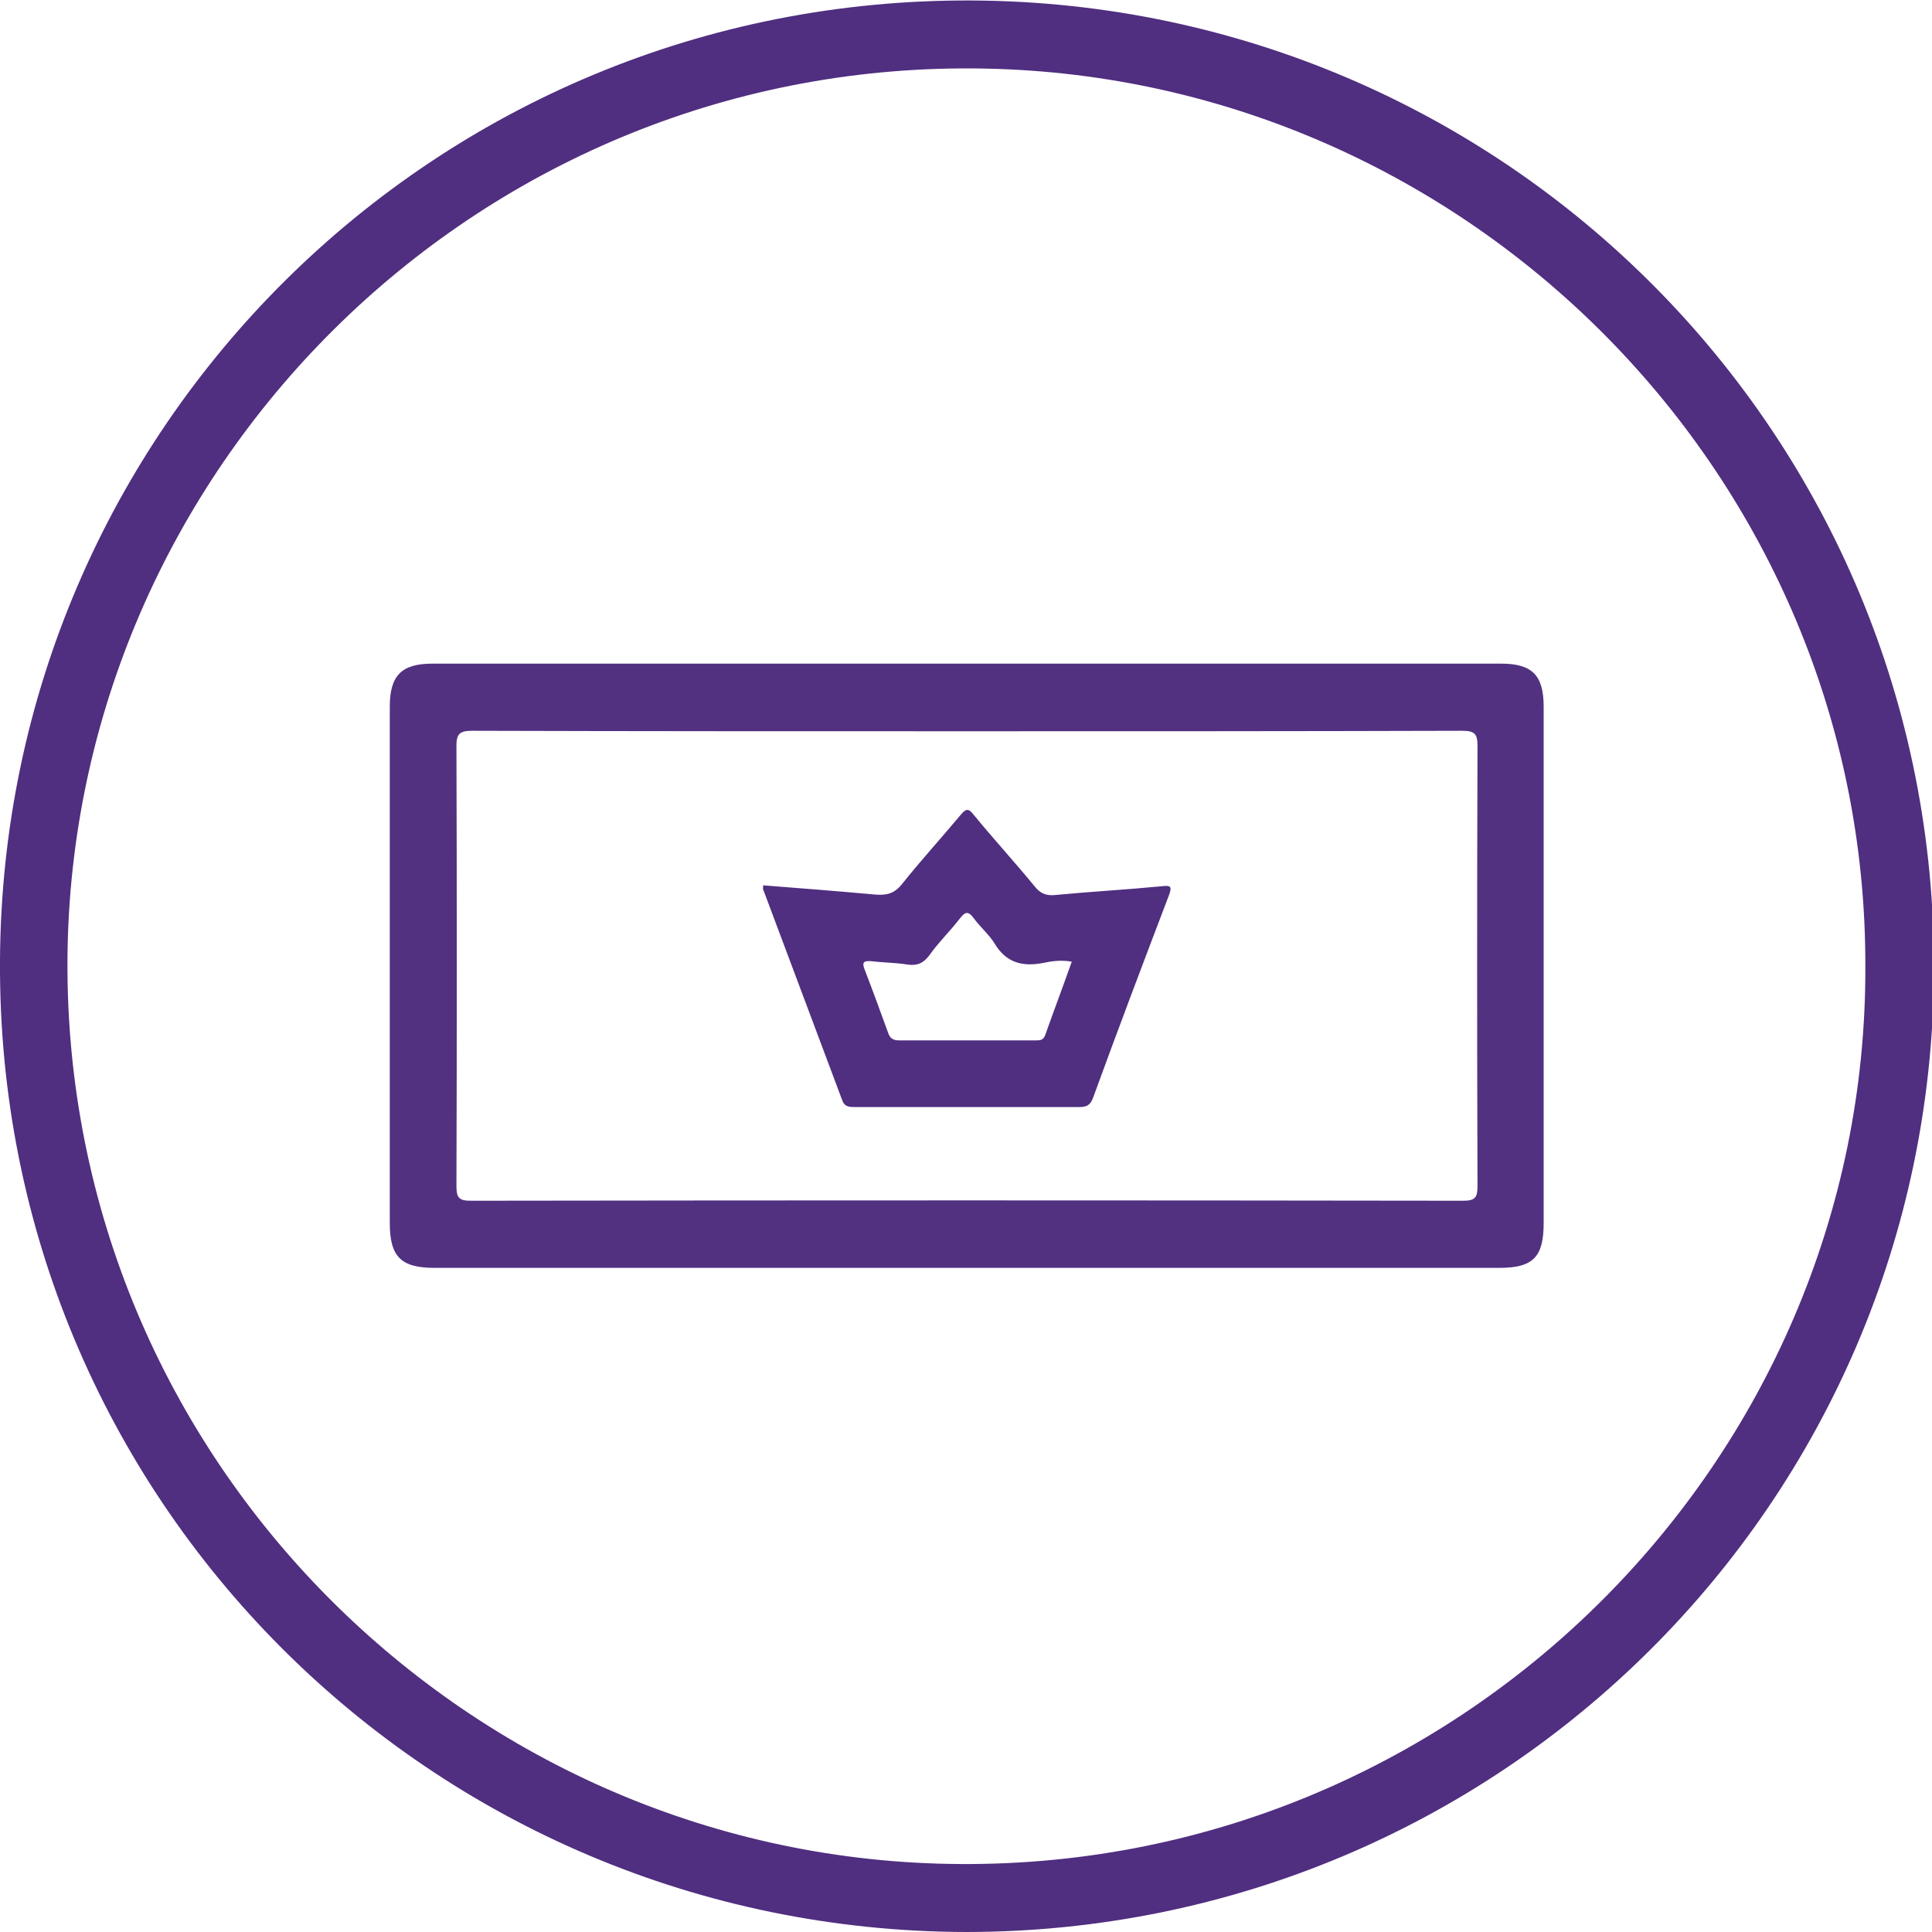 <?xml version="1.0" encoding="utf-8"?>
<!-- Generator: Adobe Illustrator 27.0.0, SVG Export Plug-In . SVG Version: 6.00 Build 0)  -->
<svg version="1.1" id="Layer_1" xmlns="http://www.w3.org/2000/svg" xmlns:xlink="http://www.w3.org/1999/xlink" x="0px" y="0px"
	 viewBox="0 0 400 400" style="enable-background:new 0 0 400 400;" xml:space="preserve">
<style type="text/css">
	.st0{fill:#502E80;}
	.st1{fill:#523181;}
</style>
<path class="st0" d="M200.1,400C89.2,399.8-0.6,310.2,0,199C0.5,88.9,90-0.5,201.3,0.1c110.3,0.6,199.7,90,199.1,201.1
	C399.8,311.1,310.6,399.9,200.1,400L200.1,400z M386.2,200c0.2-101-81.7-183.8-182.2-185.8c-104-2.1-188,81.2-190,182
	c-2,103.9,81.4,187.9,182.5,189.7C301.5,387.8,386.6,302.6,386.2,200L386.2,200z"/>
<path class="st1" d="M200.1,262.5c-36.7,0-73.4,0-110.1,0c-7,0-9.3-2.3-9.3-9.3c0-35.6,0-71.2,0-106.9c0-6.4,2.4-8.9,8.8-8.9
	c73.8,0,147.6,0,221.3,0c6.4,0,8.8,2.4,8.8,8.9c0,35.6,0,71.2,0,106.9c0,7.1-2.2,9.3-9.2,9.3C273.6,262.5,236.8,262.5,200.1,262.5
	L200.1,262.5z M200.2,151.4c-34.2,0-68.3,0-102.5-0.1c-2.7,0-3.2,0.8-3.2,3.2c0.1,30.4,0.1,60.7,0,91.1c0,2.3,0.5,3,2.9,3
	c68.5-0.1,137-0.1,205.6,0c2.4,0,2.9-0.7,2.9-3c-0.1-30.4-0.1-60.7,0-91.1c0-2.5-0.5-3.2-3.2-3.2
	C268.5,151.4,234.3,151.4,200.2,151.4L200.2,151.4z"/>
<path class="st0" d="M158,183.3c7.7,0.6,15.4,1.2,23.1,1.9c2.3,0.2,4-0.1,5.6-2.1c3.9-4.9,8.2-9.6,12.2-14.4c1.1-1.3,1.6-1.4,2.7,0
	c4.1,5,8.5,9.8,12.6,14.8c1.2,1.5,2.4,2,4.3,1.8c7.3-0.7,14.6-1.1,21.9-1.8c1.8-0.2,2.4-0.2,1.6,1.9c-5.3,13.9-10.6,27.9-15.7,41.9
	c-0.6,1.6-1.4,1.9-2.9,1.9c-15.4,0-30.9,0-46.3,0c-1.3,0-2.3,0-2.8-1.6c-5.4-14.4-10.8-28.8-16.2-43.2
	C157.9,184.2,158,183.9,158,183.3L158,183.3z M221.9,199.1c-2.3-0.4-4.2-0.1-6.1,0.3c-4.3,0.8-7.6-0.2-9.9-4.1
	c-1.2-1.9-3-3.4-4.3-5.2c-1.2-1.6-1.8-1.3-2.9,0.1c-2,2.6-4.4,4.9-6.3,7.6c-1.2,1.6-2.5,2.2-4.5,1.9c-2.5-0.4-5.1-0.4-7.6-0.7
	c-1.4-0.1-1.9,0.2-1.3,1.7c1.7,4.4,3.3,8.8,4.9,13.2c0.4,1.1,1,1.5,2.3,1.5c9.4,0,18.8,0,28.2,0c0.9,0,1.6,0,2-1.1
	C218.2,209.2,220.1,204.2,221.9,199.1L221.9,199.1z"/>
</svg>
